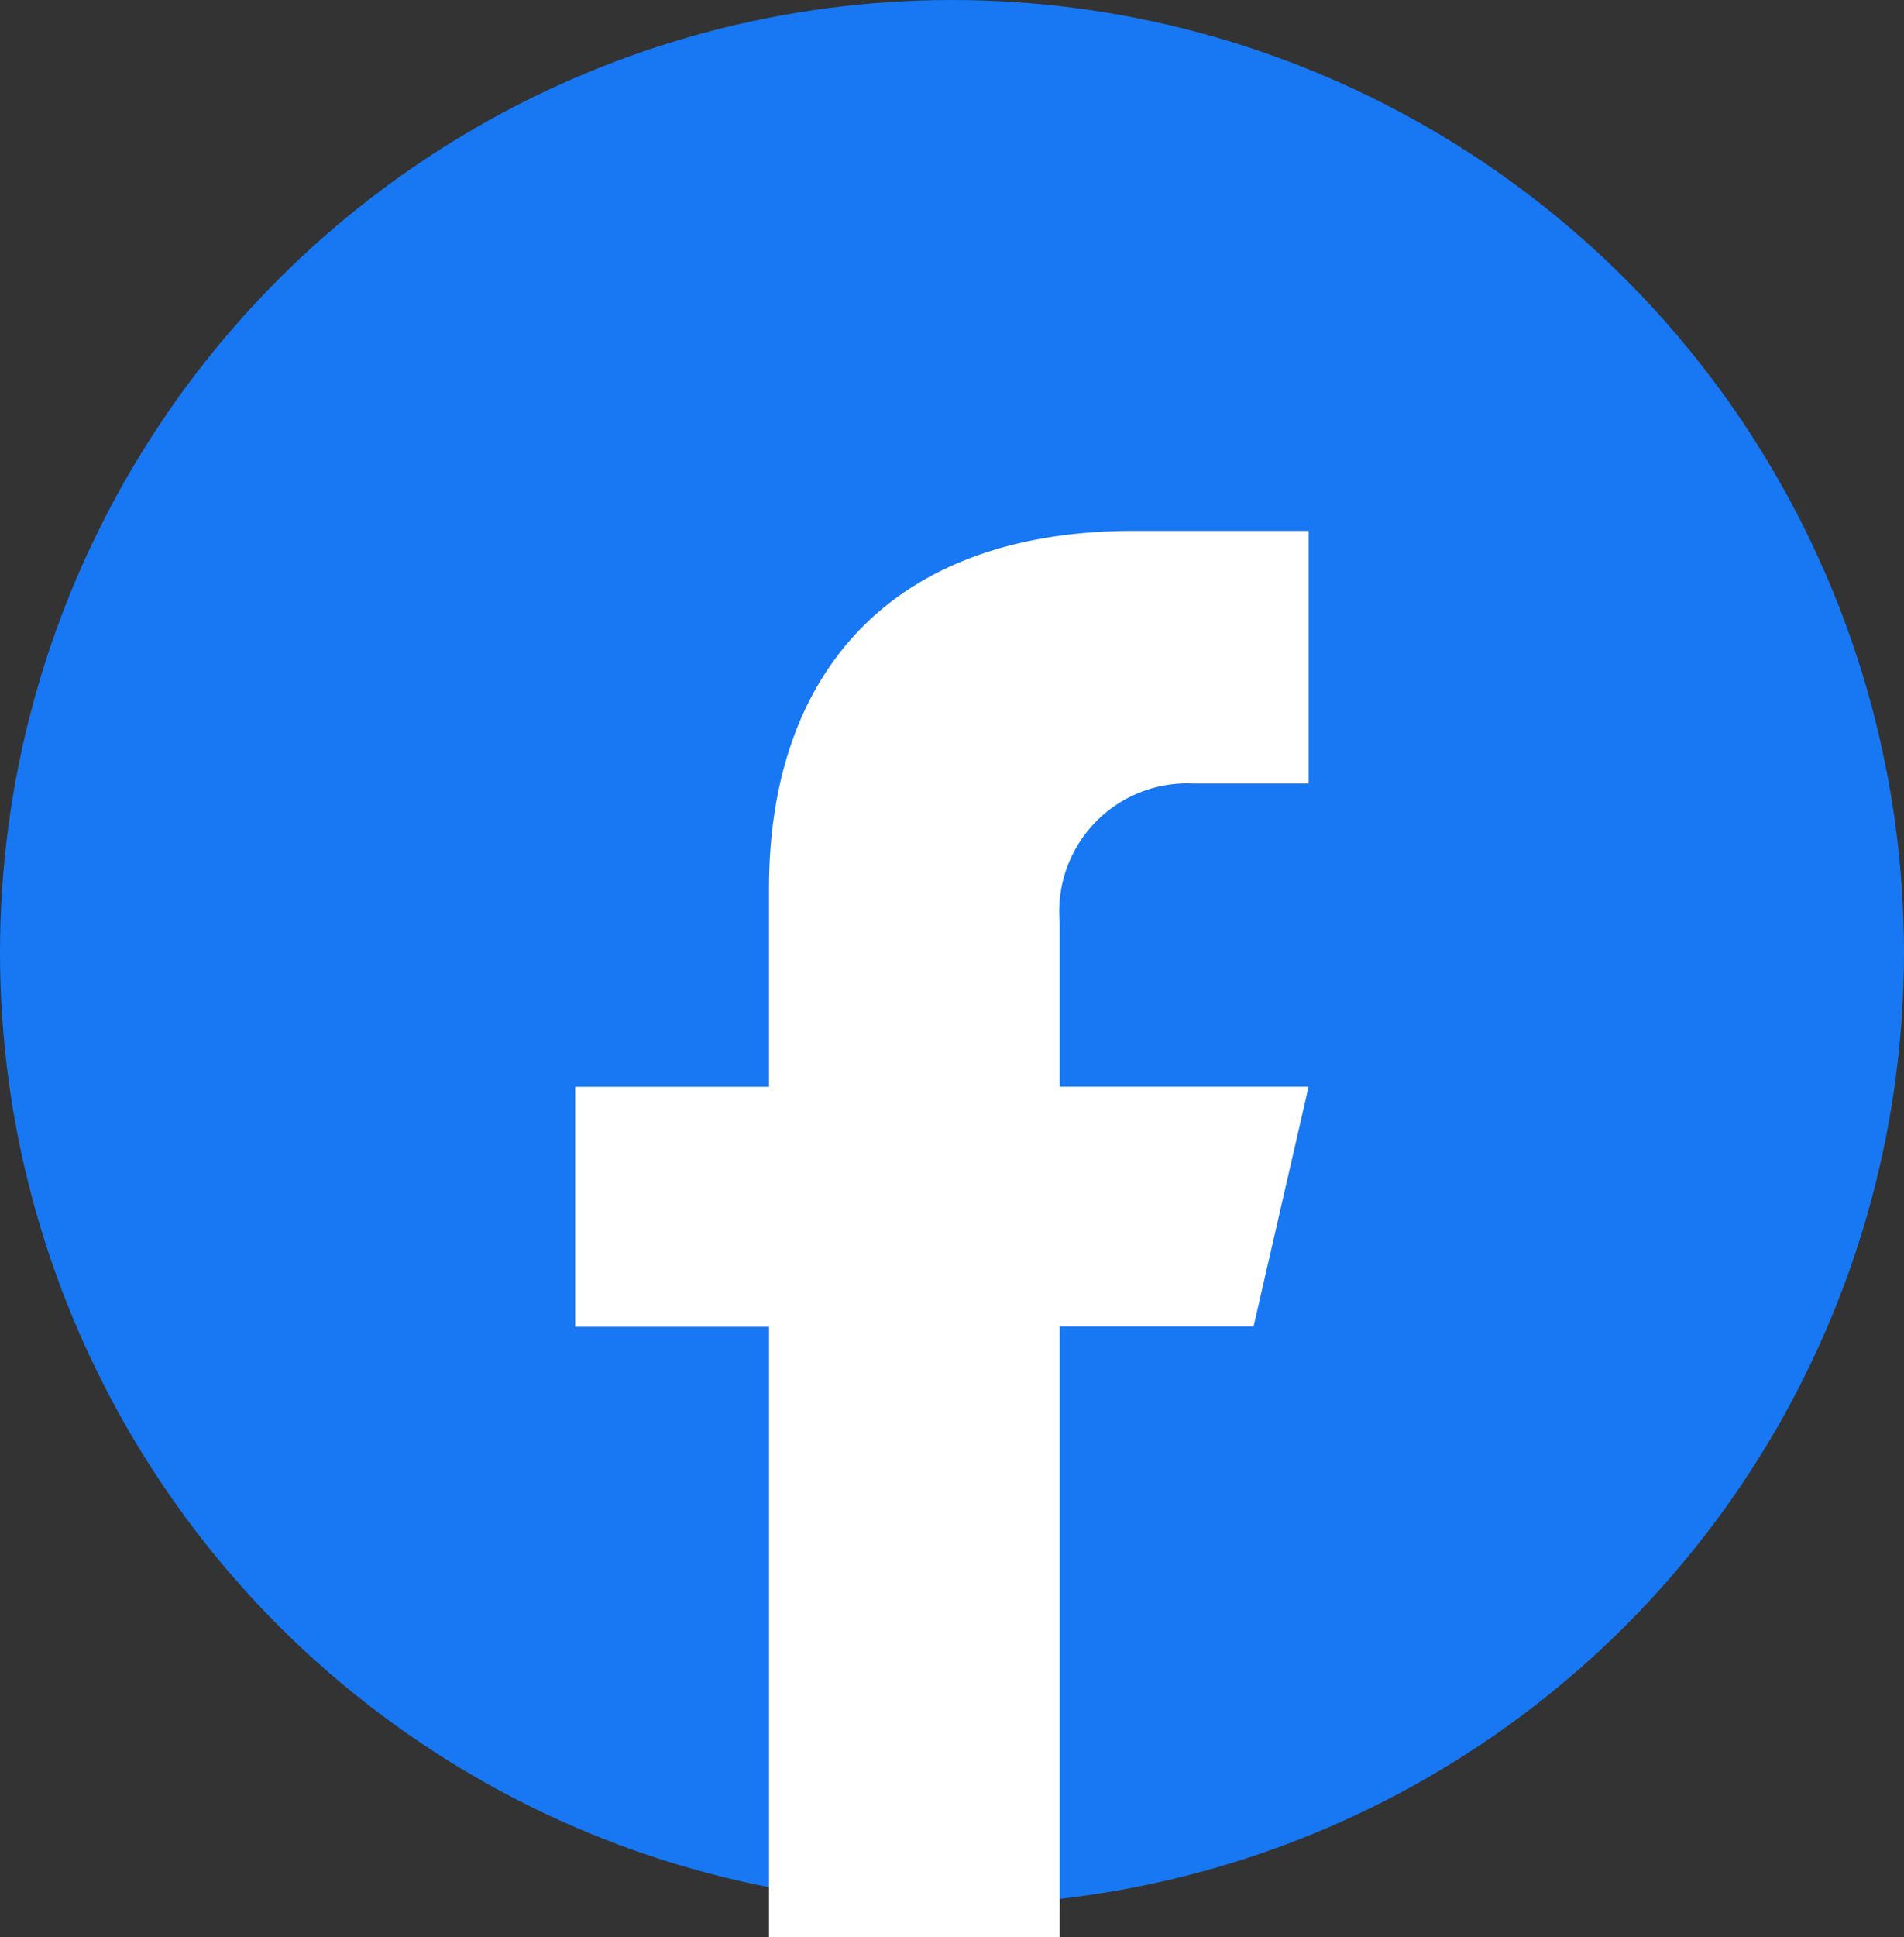 <svg id="组_488" data-name="组 488" xmlns="http://www.w3.org/2000/svg" width="35.524" height="36.121" viewBox="0 0 35.524 36.121">
  <rect x="0" y="0" width="35.524" height="36.121" fill="#333333" stroke="none"/>
  <circle id="椭圆_56" data-name="椭圆 56" cx="17.762" cy="17.762" r="17.762" transform="translate(0)" fill="#1877f2"/>
  <path id="路径_1573" data-name="路径 1573" d="M34.826,216.266H36.99v-4.71l-3.26,0c-4.618,0-6.809,2.748-6.809,6.661v3.707H23.305v4.475h3.616v11.382h5.424V226.395h3.616l1.027-4.473H32.345v-3.056a2.389,2.389,0,0,1,2.481-2.6" transform="translate(-12.573 -201.656)" fill="#fff"/>
</svg>
